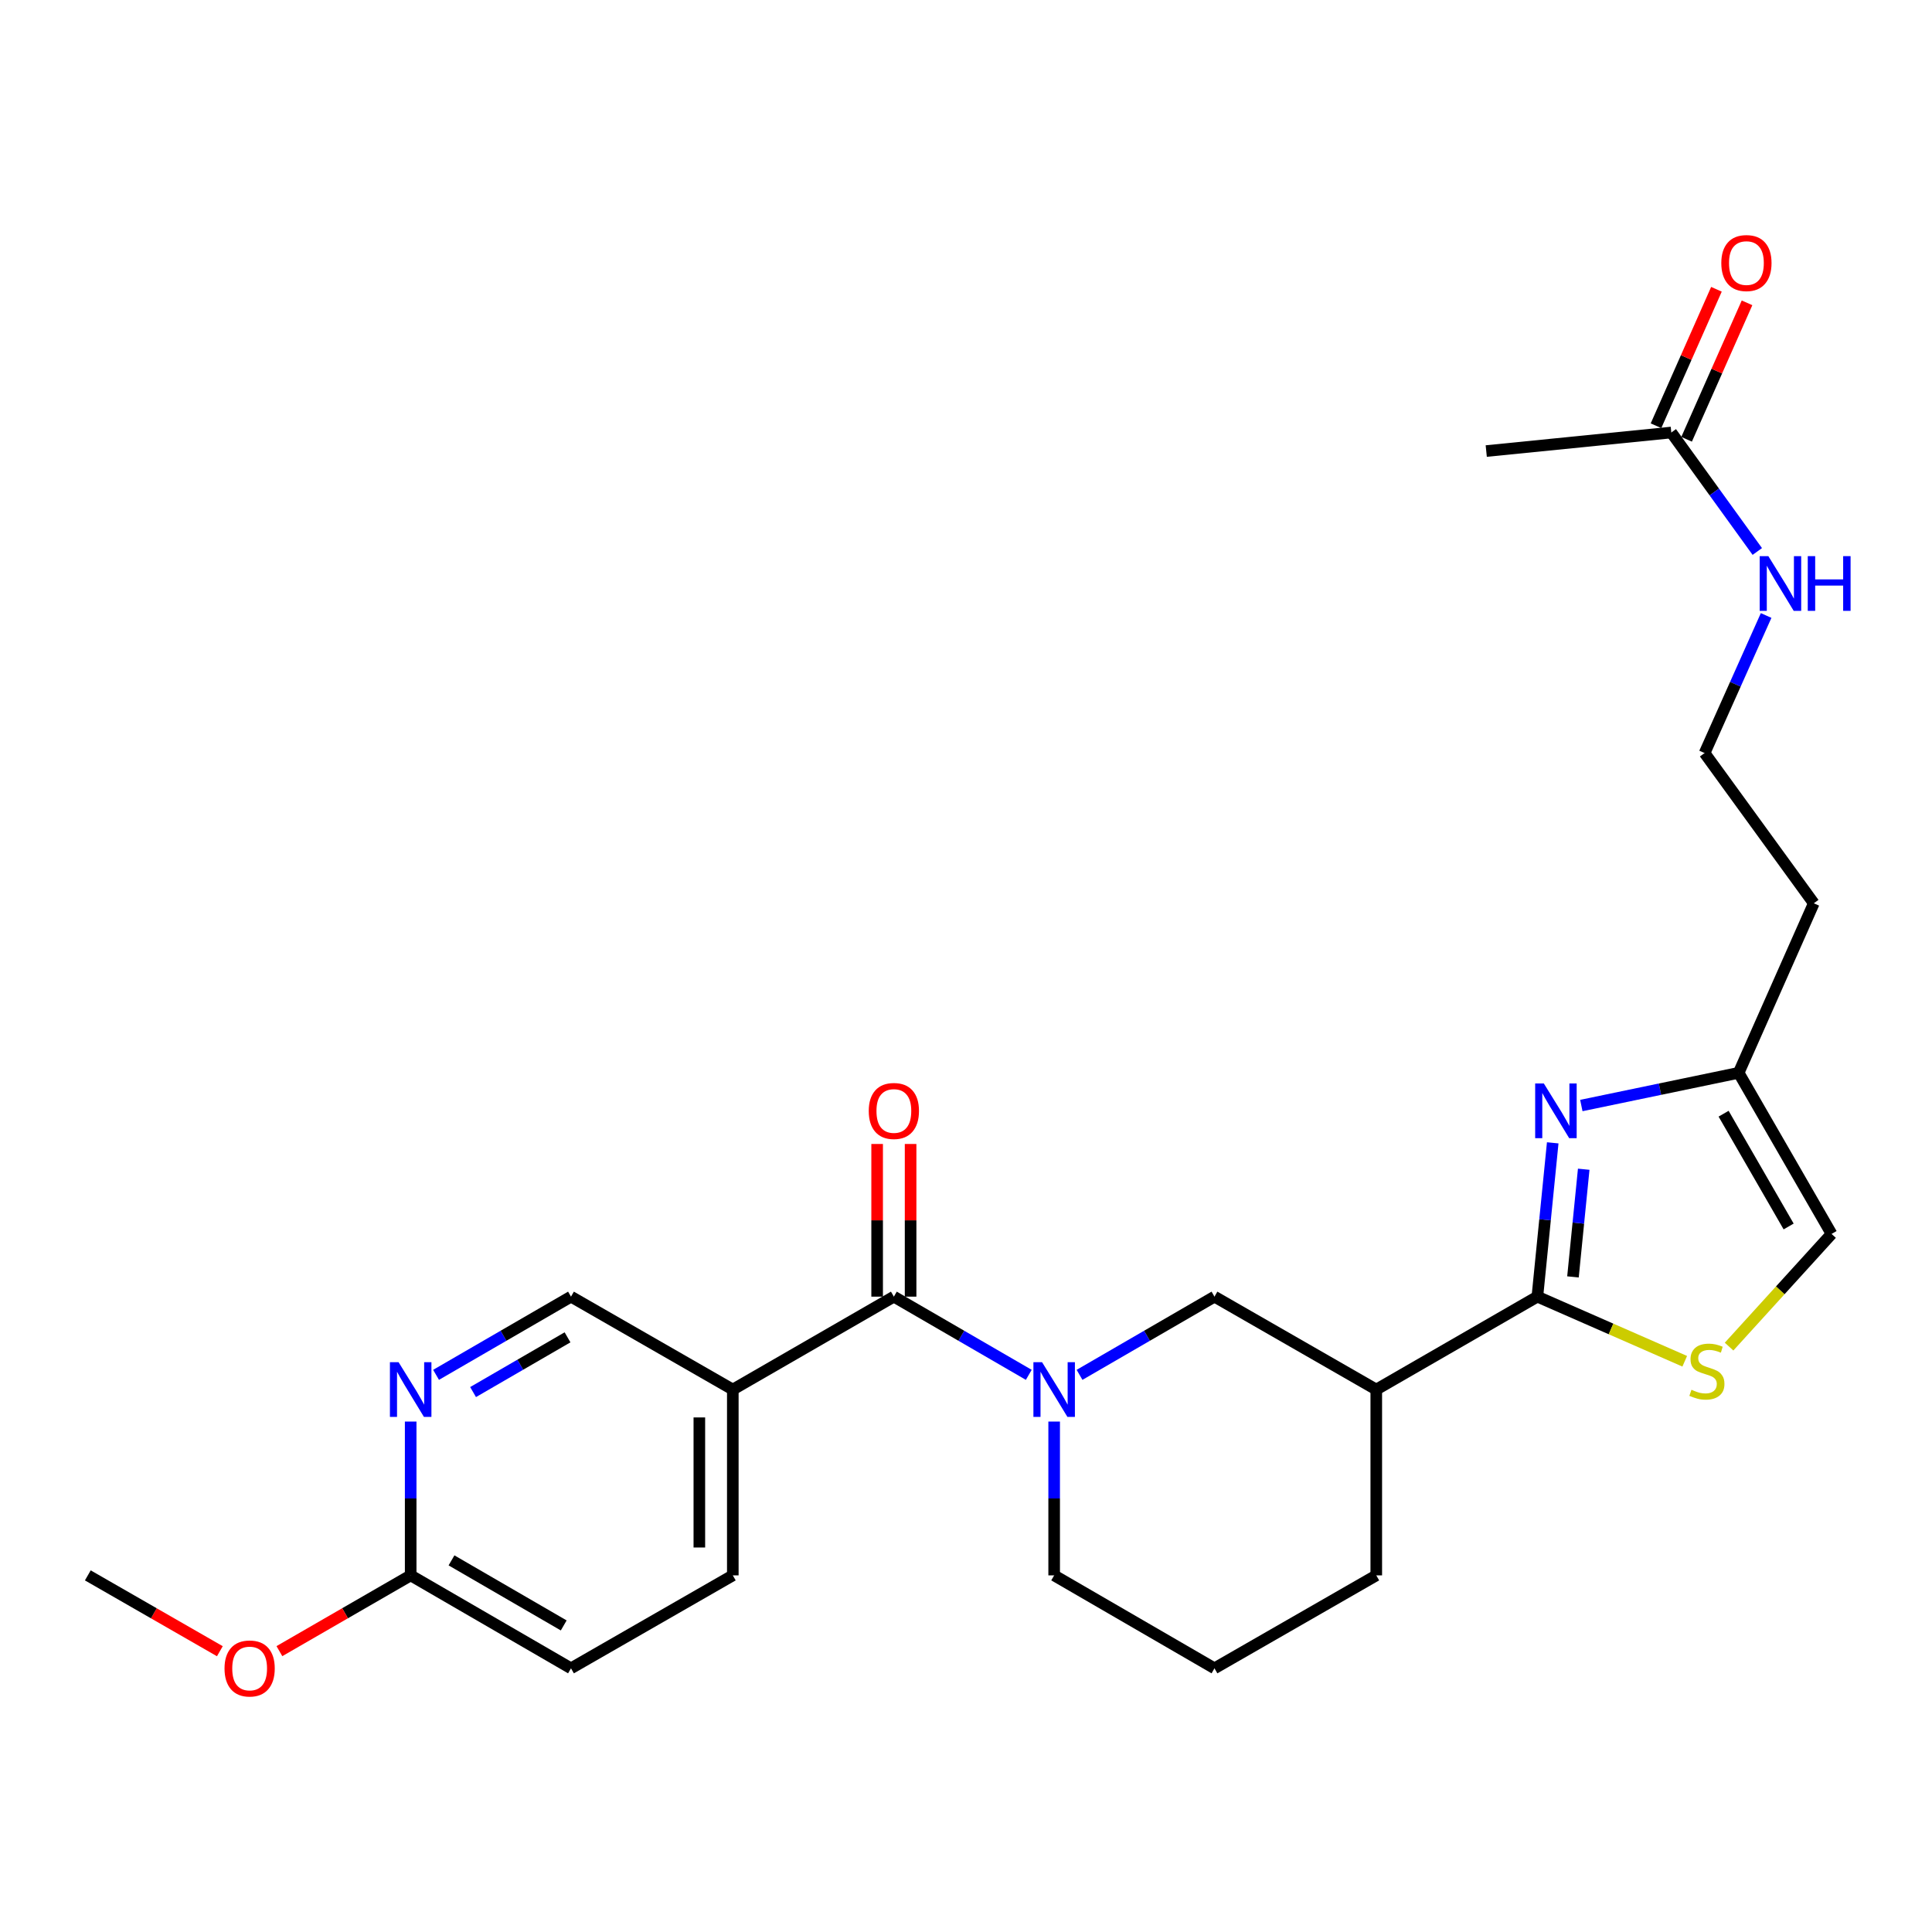 <?xml version='1.0' encoding='iso-8859-1'?>
<svg version='1.1' baseProfile='full'
              xmlns='http://www.w3.org/2000/svg'
                      xmlns:rdkit='http://www.rdkit.org/xml'
                      xmlns:xlink='http://www.w3.org/1999/xlink'
                  xml:space='preserve'
width='1000px' height='1000px' viewBox='0 0 1000 1000'>
<!-- END OF HEADER -->
<rect style='opacity:1.0;fill:#FFFFFF;stroke:none' width='1000' height='1000' x='0' y='0'> </rect>
<path class='bond-1' d='M 795.74,671.144 L 799.714,631.338' style='fill:none;fill-rule:evenodd;stroke:#000000;stroke-width:6px;stroke-linecap:butt;stroke-linejoin:miter;stroke-opacity:1' />
<path class='bond-1' d='M 799.714,631.338 L 803.687,591.532' style='fill:none;fill-rule:evenodd;stroke:#0000FF;stroke-width:6px;stroke-linecap:butt;stroke-linejoin:miter;stroke-opacity:1' />
<path class='bond-1' d='M 814.165,660.923 L 816.947,633.059' style='fill:none;fill-rule:evenodd;stroke:#000000;stroke-width:6px;stroke-linecap:butt;stroke-linejoin:miter;stroke-opacity:1' />
<path class='bond-1' d='M 816.947,633.059 L 819.729,605.194' style='fill:none;fill-rule:evenodd;stroke:#0000FF;stroke-width:6px;stroke-linecap:butt;stroke-linejoin:miter;stroke-opacity:1' />
<path class='bond-3' d='M 795.74,671.144 L 833.877,687.867' style='fill:none;fill-rule:evenodd;stroke:#000000;stroke-width:6px;stroke-linecap:butt;stroke-linejoin:miter;stroke-opacity:1' />
<path class='bond-3' d='M 833.877,687.867 L 872.015,704.59' style='fill:none;fill-rule:evenodd;stroke:#CCCC00;stroke-width:6px;stroke-linecap:butt;stroke-linejoin:miter;stroke-opacity:1' />
<path class='bond-4' d='M 795.74,671.144 L 712.358,719.234' style='fill:none;fill-rule:evenodd;stroke:#000000;stroke-width:6px;stroke-linecap:butt;stroke-linejoin:miter;stroke-opacity:1' />
<path class='bond-0' d='M 558.769,711.62 L 593.69,691.382' style='fill:none;fill-rule:evenodd;stroke:#0000FF;stroke-width:6px;stroke-linecap:butt;stroke-linejoin:miter;stroke-opacity:1' />
<path class='bond-0' d='M 593.69,691.382 L 628.61,671.144' style='fill:none;fill-rule:evenodd;stroke:#000000;stroke-width:6px;stroke-linecap:butt;stroke-linejoin:miter;stroke-opacity:1' />
<path class='bond-2' d='M 532.494,711.619 L 497.579,691.382' style='fill:none;fill-rule:evenodd;stroke:#0000FF;stroke-width:6px;stroke-linecap:butt;stroke-linejoin:miter;stroke-opacity:1' />
<path class='bond-2' d='M 497.579,691.382 L 462.663,671.144' style='fill:none;fill-rule:evenodd;stroke:#000000;stroke-width:6px;stroke-linecap:butt;stroke-linejoin:miter;stroke-opacity:1' />
<path class='bond-27' d='M 545.632,735.798 L 545.632,775.606' style='fill:none;fill-rule:evenodd;stroke:#0000FF;stroke-width:6px;stroke-linecap:butt;stroke-linejoin:miter;stroke-opacity:1' />
<path class='bond-27' d='M 545.632,775.606 L 545.632,815.413' style='fill:none;fill-rule:evenodd;stroke:#000000;stroke-width:6px;stroke-linecap:butt;stroke-linejoin:miter;stroke-opacity:1' />
<path class='bond-7' d='M 818.497,572.22 L 859.211,563.754' style='fill:none;fill-rule:evenodd;stroke:#0000FF;stroke-width:6px;stroke-linecap:butt;stroke-linejoin:miter;stroke-opacity:1' />
<path class='bond-7' d='M 859.211,563.754 L 899.924,555.289' style='fill:none;fill-rule:evenodd;stroke:#000000;stroke-width:6px;stroke-linecap:butt;stroke-linejoin:miter;stroke-opacity:1' />
<path class='bond-5' d='M 462.663,671.144 L 379.301,719.234' style='fill:none;fill-rule:evenodd;stroke:#000000;stroke-width:6px;stroke-linecap:butt;stroke-linejoin:miter;stroke-opacity:1' />
<path class='bond-13' d='M 471.323,671.144 L 471.323,631.632' style='fill:none;fill-rule:evenodd;stroke:#000000;stroke-width:6px;stroke-linecap:butt;stroke-linejoin:miter;stroke-opacity:1' />
<path class='bond-13' d='M 471.323,631.632 L 471.323,592.12' style='fill:none;fill-rule:evenodd;stroke:#FF0000;stroke-width:6px;stroke-linecap:butt;stroke-linejoin:miter;stroke-opacity:1' />
<path class='bond-13' d='M 454.004,671.144 L 454.004,631.632' style='fill:none;fill-rule:evenodd;stroke:#000000;stroke-width:6px;stroke-linecap:butt;stroke-linejoin:miter;stroke-opacity:1' />
<path class='bond-13' d='M 454.004,631.632 L 454.004,592.12' style='fill:none;fill-rule:evenodd;stroke:#FF0000;stroke-width:6px;stroke-linecap:butt;stroke-linejoin:miter;stroke-opacity:1' />
<path class='bond-9' d='M 894.967,697.003 L 921.491,667.842' style='fill:none;fill-rule:evenodd;stroke:#CCCC00;stroke-width:6px;stroke-linecap:butt;stroke-linejoin:miter;stroke-opacity:1' />
<path class='bond-9' d='M 921.491,667.842 L 948.014,638.68' style='fill:none;fill-rule:evenodd;stroke:#000000;stroke-width:6px;stroke-linecap:butt;stroke-linejoin:miter;stroke-opacity:1' />
<path class='bond-6' d='M 712.358,719.234 L 628.61,671.144' style='fill:none;fill-rule:evenodd;stroke:#000000;stroke-width:6px;stroke-linecap:butt;stroke-linejoin:miter;stroke-opacity:1' />
<path class='bond-21' d='M 712.358,719.234 L 712.358,815.413' style='fill:none;fill-rule:evenodd;stroke:#000000;stroke-width:6px;stroke-linecap:butt;stroke-linejoin:miter;stroke-opacity:1' />
<path class='bond-10' d='M 379.301,719.234 L 295.543,671.144' style='fill:none;fill-rule:evenodd;stroke:#000000;stroke-width:6px;stroke-linecap:butt;stroke-linejoin:miter;stroke-opacity:1' />
<path class='bond-14' d='M 379.301,719.234 L 379.301,815.413' style='fill:none;fill-rule:evenodd;stroke:#000000;stroke-width:6px;stroke-linecap:butt;stroke-linejoin:miter;stroke-opacity:1' />
<path class='bond-14' d='M 361.981,733.661 L 361.981,800.986' style='fill:none;fill-rule:evenodd;stroke:#000000;stroke-width:6px;stroke-linecap:butt;stroke-linejoin:miter;stroke-opacity:1' />
<path class='bond-17' d='M 899.924,555.289 L 938.815,467.538' style='fill:none;fill-rule:evenodd;stroke:#000000;stroke-width:6px;stroke-linecap:butt;stroke-linejoin:miter;stroke-opacity:1' />
<path class='bond-26' d='M 899.924,555.289 L 948.014,638.68' style='fill:none;fill-rule:evenodd;stroke:#000000;stroke-width:6px;stroke-linecap:butt;stroke-linejoin:miter;stroke-opacity:1' />
<path class='bond-26' d='M 892.134,576.449 L 925.797,634.824' style='fill:none;fill-rule:evenodd;stroke:#000000;stroke-width:6px;stroke-linecap:butt;stroke-linejoin:miter;stroke-opacity:1' />
<path class='bond-8' d='M 225.703,711.62 L 260.623,691.382' style='fill:none;fill-rule:evenodd;stroke:#0000FF;stroke-width:6px;stroke-linecap:butt;stroke-linejoin:miter;stroke-opacity:1' />
<path class='bond-8' d='M 260.623,691.382 L 295.543,671.144' style='fill:none;fill-rule:evenodd;stroke:#000000;stroke-width:6px;stroke-linecap:butt;stroke-linejoin:miter;stroke-opacity:1' />
<path class='bond-8' d='M 244.863,720.533 L 269.307,706.367' style='fill:none;fill-rule:evenodd;stroke:#0000FF;stroke-width:6px;stroke-linecap:butt;stroke-linejoin:miter;stroke-opacity:1' />
<path class='bond-8' d='M 269.307,706.367 L 293.751,692.2' style='fill:none;fill-rule:evenodd;stroke:#000000;stroke-width:6px;stroke-linecap:butt;stroke-linejoin:miter;stroke-opacity:1' />
<path class='bond-28' d='M 212.565,735.798 L 212.565,775.606' style='fill:none;fill-rule:evenodd;stroke:#0000FF;stroke-width:6px;stroke-linecap:butt;stroke-linejoin:miter;stroke-opacity:1' />
<path class='bond-28' d='M 212.565,775.606 L 212.565,815.413' style='fill:none;fill-rule:evenodd;stroke:#000000;stroke-width:6px;stroke-linecap:butt;stroke-linejoin:miter;stroke-opacity:1' />
<path class='bond-11' d='M 212.565,815.413 L 295.543,863.522' style='fill:none;fill-rule:evenodd;stroke:#000000;stroke-width:6px;stroke-linecap:butt;stroke-linejoin:miter;stroke-opacity:1' />
<path class='bond-11' d='M 233.699,807.646 L 291.783,841.322' style='fill:none;fill-rule:evenodd;stroke:#000000;stroke-width:6px;stroke-linecap:butt;stroke-linejoin:miter;stroke-opacity:1' />
<path class='bond-22' d='M 212.565,815.413 L 178.592,835.021' style='fill:none;fill-rule:evenodd;stroke:#000000;stroke-width:6px;stroke-linecap:butt;stroke-linejoin:miter;stroke-opacity:1' />
<path class='bond-22' d='M 178.592,835.021 L 144.618,854.63' style='fill:none;fill-rule:evenodd;stroke:#FF0000;stroke-width:6px;stroke-linecap:butt;stroke-linejoin:miter;stroke-opacity:1' />
<path class='bond-12' d='M 865.064,223.867 L 887.32,254.656' style='fill:none;fill-rule:evenodd;stroke:#000000;stroke-width:6px;stroke-linecap:butt;stroke-linejoin:miter;stroke-opacity:1' />
<path class='bond-12' d='M 887.32,254.656 L 909.576,285.445' style='fill:none;fill-rule:evenodd;stroke:#0000FF;stroke-width:6px;stroke-linecap:butt;stroke-linejoin:miter;stroke-opacity:1' />
<path class='bond-15' d='M 872.982,227.374 L 888.623,192.06' style='fill:none;fill-rule:evenodd;stroke:#000000;stroke-width:6px;stroke-linecap:butt;stroke-linejoin:miter;stroke-opacity:1' />
<path class='bond-15' d='M 888.623,192.06 L 904.263,156.746' style='fill:none;fill-rule:evenodd;stroke:#FF0000;stroke-width:6px;stroke-linecap:butt;stroke-linejoin:miter;stroke-opacity:1' />
<path class='bond-15' d='M 857.147,220.361 L 872.787,185.046' style='fill:none;fill-rule:evenodd;stroke:#000000;stroke-width:6px;stroke-linecap:butt;stroke-linejoin:miter;stroke-opacity:1' />
<path class='bond-15' d='M 872.787,185.046 L 888.428,149.732' style='fill:none;fill-rule:evenodd;stroke:#FF0000;stroke-width:6px;stroke-linecap:butt;stroke-linejoin:miter;stroke-opacity:1' />
<path class='bond-24' d='M 865.064,223.867 L 769.28,233.47' style='fill:none;fill-rule:evenodd;stroke:#000000;stroke-width:6px;stroke-linecap:butt;stroke-linejoin:miter;stroke-opacity:1' />
<path class='bond-18' d='M 379.301,815.413 L 295.543,863.522' style='fill:none;fill-rule:evenodd;stroke:#000000;stroke-width:6px;stroke-linecap:butt;stroke-linejoin:miter;stroke-opacity:1' />
<path class='bond-16' d='M 914.145,318.579 L 898.221,354.182' style='fill:none;fill-rule:evenodd;stroke:#0000FF;stroke-width:6px;stroke-linecap:butt;stroke-linejoin:miter;stroke-opacity:1' />
<path class='bond-16' d='M 898.221,354.182 L 882.297,389.785' style='fill:none;fill-rule:evenodd;stroke:#000000;stroke-width:6px;stroke-linecap:butt;stroke-linejoin:miter;stroke-opacity:1' />
<path class='bond-20' d='M 938.815,467.538 L 882.297,389.785' style='fill:none;fill-rule:evenodd;stroke:#000000;stroke-width:6px;stroke-linecap:butt;stroke-linejoin:miter;stroke-opacity:1' />
<path class='bond-19' d='M 545.632,815.413 L 628.61,863.522' style='fill:none;fill-rule:evenodd;stroke:#000000;stroke-width:6px;stroke-linecap:butt;stroke-linejoin:miter;stroke-opacity:1' />
<path class='bond-23' d='M 712.358,815.413 L 628.61,863.522' style='fill:none;fill-rule:evenodd;stroke:#000000;stroke-width:6px;stroke-linecap:butt;stroke-linejoin:miter;stroke-opacity:1' />
<path class='bond-25' d='M 113.797,854.668 L 79.626,835.04' style='fill:none;fill-rule:evenodd;stroke:#FF0000;stroke-width:6px;stroke-linecap:butt;stroke-linejoin:miter;stroke-opacity:1' />
<path class='bond-25' d='M 79.626,835.04 L 45.455,815.413' style='fill:none;fill-rule:evenodd;stroke:#000000;stroke-width:6px;stroke-linecap:butt;stroke-linejoin:miter;stroke-opacity:1' />
<path  class='atom-1' d='M 539.372 705.074
L 548.652 720.074
Q 549.572 721.554, 551.052 724.234
Q 552.532 726.914, 552.612 727.074
L 552.612 705.074
L 556.372 705.074
L 556.372 733.394
L 552.492 733.394
L 542.532 716.994
Q 541.372 715.074, 540.132 712.874
Q 538.932 710.674, 538.572 709.994
L 538.572 733.394
L 534.892 733.394
L 534.892 705.074
L 539.372 705.074
' fill='#0000FF'/>
<path  class='atom-2' d='M 799.082 560.796
L 808.362 575.796
Q 809.282 577.276, 810.762 579.956
Q 812.242 582.636, 812.322 582.796
L 812.322 560.796
L 816.082 560.796
L 816.082 589.116
L 812.202 589.116
L 802.242 572.716
Q 801.082 570.796, 799.842 568.596
Q 798.642 566.396, 798.282 565.716
L 798.282 589.116
L 794.602 589.116
L 794.602 560.796
L 799.082 560.796
' fill='#0000FF'/>
<path  class='atom-4' d='M 875.49 719.342
Q 875.81 719.462, 877.13 720.022
Q 878.45 720.582, 879.89 720.942
Q 881.37 721.262, 882.81 721.262
Q 885.49 721.262, 887.05 719.982
Q 888.61 718.662, 888.61 716.382
Q 888.61 714.822, 887.81 713.862
Q 887.05 712.902, 885.85 712.382
Q 884.65 711.862, 882.65 711.262
Q 880.13 710.502, 878.61 709.782
Q 877.13 709.062, 876.05 707.542
Q 875.01 706.022, 875.01 703.462
Q 875.01 699.902, 877.41 697.702
Q 879.85 695.502, 884.65 695.502
Q 887.93 695.502, 891.65 697.062
L 890.73 700.142
Q 887.33 698.742, 884.77 698.742
Q 882.01 698.742, 880.49 699.902
Q 878.97 701.022, 879.01 702.982
Q 879.01 704.502, 879.77 705.422
Q 880.57 706.342, 881.69 706.862
Q 882.85 707.382, 884.77 707.982
Q 887.33 708.782, 888.85 709.582
Q 890.37 710.382, 891.45 712.022
Q 892.57 713.622, 892.57 716.382
Q 892.57 720.302, 889.93 722.422
Q 887.33 724.502, 882.97 724.502
Q 880.45 724.502, 878.53 723.942
Q 876.65 723.422, 874.41 722.502
L 875.49 719.342
' fill='#CCCC00'/>
<path  class='atom-9' d='M 206.305 705.074
L 215.585 720.074
Q 216.505 721.554, 217.985 724.234
Q 219.465 726.914, 219.545 727.074
L 219.545 705.074
L 223.305 705.074
L 223.305 733.394
L 219.425 733.394
L 209.465 716.994
Q 208.305 715.074, 207.065 712.874
Q 205.865 710.674, 205.505 709.994
L 205.505 733.394
L 201.825 733.394
L 201.825 705.074
L 206.305 705.074
' fill='#0000FF'/>
<path  class='atom-14' d='M 449.663 575.036
Q 449.663 568.236, 453.023 564.436
Q 456.383 560.636, 462.663 560.636
Q 468.943 560.636, 472.303 564.436
Q 475.663 568.236, 475.663 575.036
Q 475.663 581.916, 472.263 585.836
Q 468.863 589.716, 462.663 589.716
Q 456.423 589.716, 453.023 585.836
Q 449.663 581.956, 449.663 575.036
M 462.663 586.516
Q 466.983 586.516, 469.303 583.636
Q 471.663 580.716, 471.663 575.036
Q 471.663 569.476, 469.303 566.676
Q 466.983 563.836, 462.663 563.836
Q 458.343 563.836, 455.983 566.636
Q 453.663 569.436, 453.663 575.036
Q 453.663 580.756, 455.983 583.636
Q 458.343 586.516, 462.663 586.516
' fill='#FF0000'/>
<path  class='atom-16' d='M 890.946 136.158
Q 890.946 129.358, 894.306 125.558
Q 897.666 121.758, 903.946 121.758
Q 910.226 121.758, 913.586 125.558
Q 916.946 129.358, 916.946 136.158
Q 916.946 143.038, 913.546 146.958
Q 910.146 150.838, 903.946 150.838
Q 897.706 150.838, 894.306 146.958
Q 890.946 143.078, 890.946 136.158
M 903.946 147.638
Q 908.266 147.638, 910.586 144.758
Q 912.946 141.838, 912.946 136.158
Q 912.946 130.598, 910.586 127.798
Q 908.266 124.958, 903.946 124.958
Q 899.626 124.958, 897.266 127.758
Q 894.946 130.558, 894.946 136.158
Q 894.946 141.878, 897.266 144.758
Q 899.626 147.638, 903.946 147.638
' fill='#FF0000'/>
<path  class='atom-17' d='M 915.294 287.855
L 924.574 302.855
Q 925.494 304.335, 926.974 307.015
Q 928.454 309.695, 928.534 309.855
L 928.534 287.855
L 932.294 287.855
L 932.294 316.175
L 928.414 316.175
L 918.454 299.775
Q 917.294 297.855, 916.054 295.655
Q 914.854 293.455, 914.494 292.775
L 914.494 316.175
L 910.814 316.175
L 910.814 287.855
L 915.294 287.855
' fill='#0000FF'/>
<path  class='atom-17' d='M 935.694 287.855
L 939.534 287.855
L 939.534 299.895
L 954.014 299.895
L 954.014 287.855
L 957.854 287.855
L 957.854 316.175
L 954.014 316.175
L 954.014 303.095
L 939.534 303.095
L 939.534 316.175
L 935.694 316.175
L 935.694 287.855
' fill='#0000FF'/>
<path  class='atom-23' d='M 116.212 863.602
Q 116.212 856.802, 119.572 853.002
Q 122.932 849.202, 129.212 849.202
Q 135.492 849.202, 138.852 853.002
Q 142.212 856.802, 142.212 863.602
Q 142.212 870.482, 138.812 874.402
Q 135.412 878.282, 129.212 878.282
Q 122.972 878.282, 119.572 874.402
Q 116.212 870.522, 116.212 863.602
M 129.212 875.082
Q 133.532 875.082, 135.852 872.202
Q 138.212 869.282, 138.212 863.602
Q 138.212 858.042, 135.852 855.242
Q 133.532 852.402, 129.212 852.402
Q 124.892 852.402, 122.532 855.202
Q 120.212 858.002, 120.212 863.602
Q 120.212 869.322, 122.532 872.202
Q 124.892 875.082, 129.212 875.082
' fill='#FF0000'/>
</svg>
